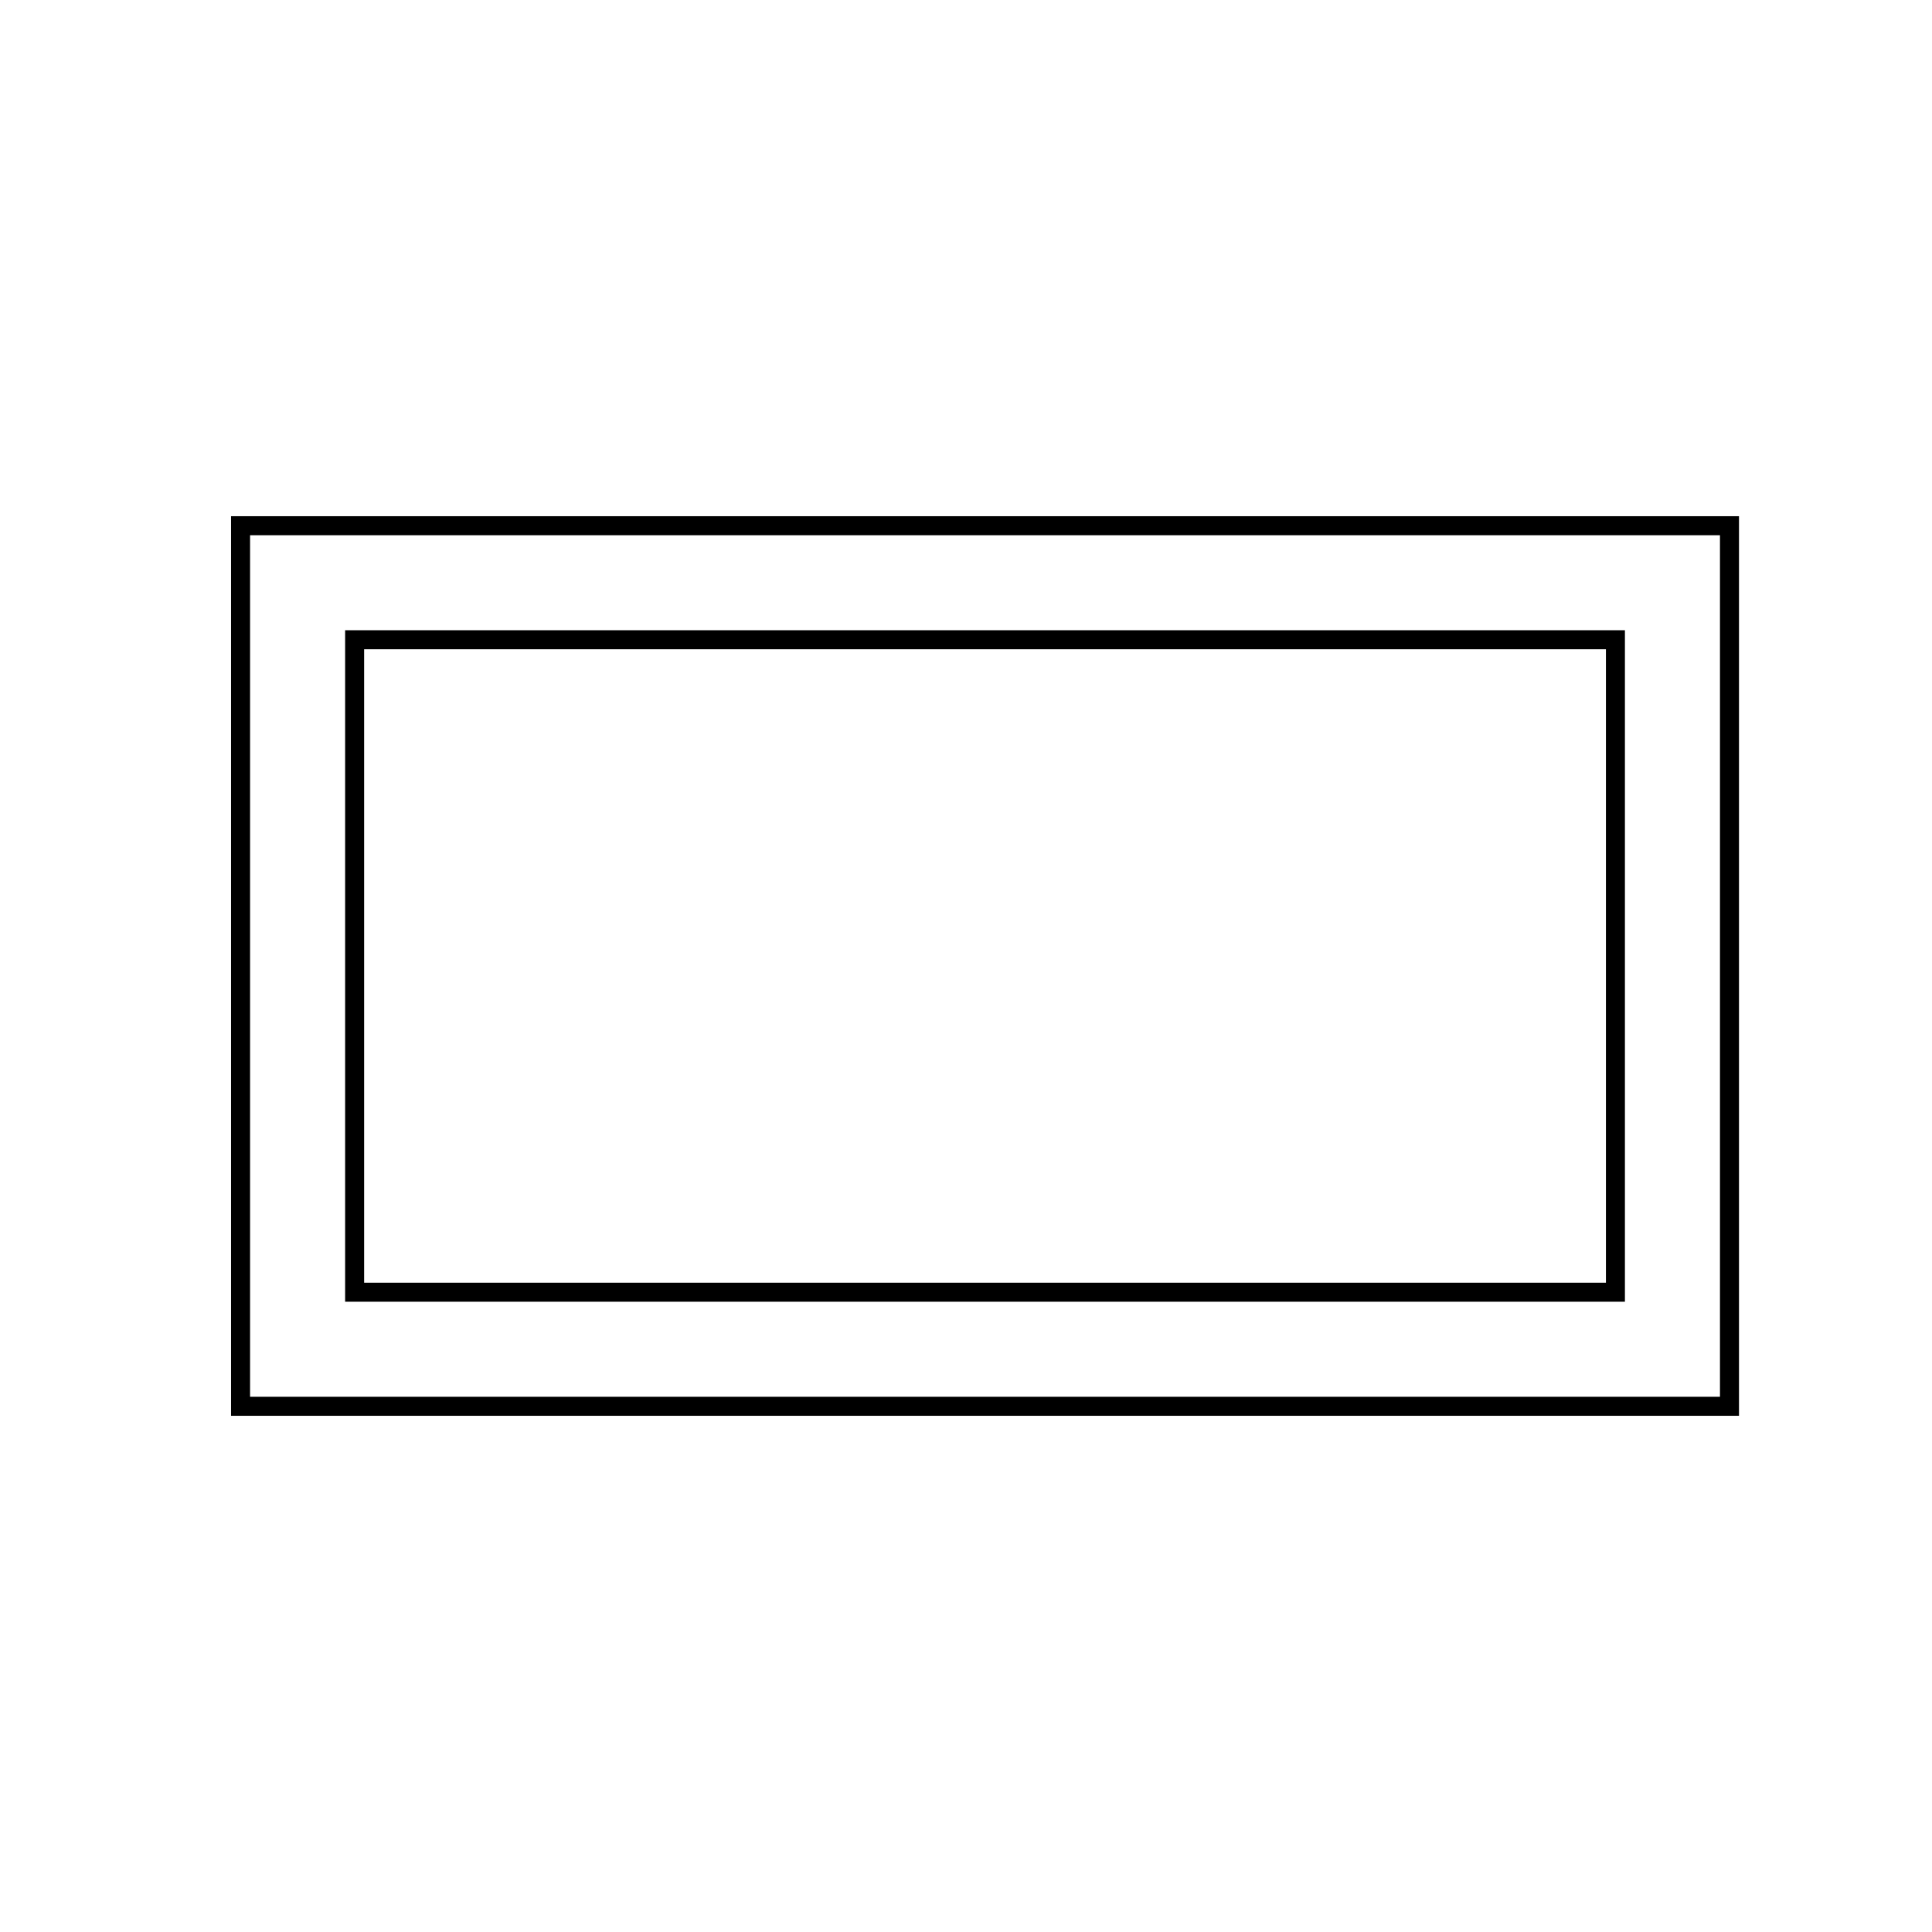 <?xml version="1.0" encoding="UTF-8"?>
<!-- Uploaded to: ICON Repo, www.svgrepo.com, Generator: ICON Repo Mixer Tools -->
<svg fill="#000000" width="800px" height="800px" version="1.1" viewBox="144 144 512 512" xmlns="http://www.w3.org/2000/svg">
 <g>
  <path d="m604.85 519.2h-399.62v-238.4h399.62zm-394.58-5.039h389.54v-228.32h-389.54z"/>
  <path d="m574.62 488.97h-339.16v-177.95h339.16zm-334.12-5.039h329.09v-167.87h-329.09z"/>
 </g>
</svg>